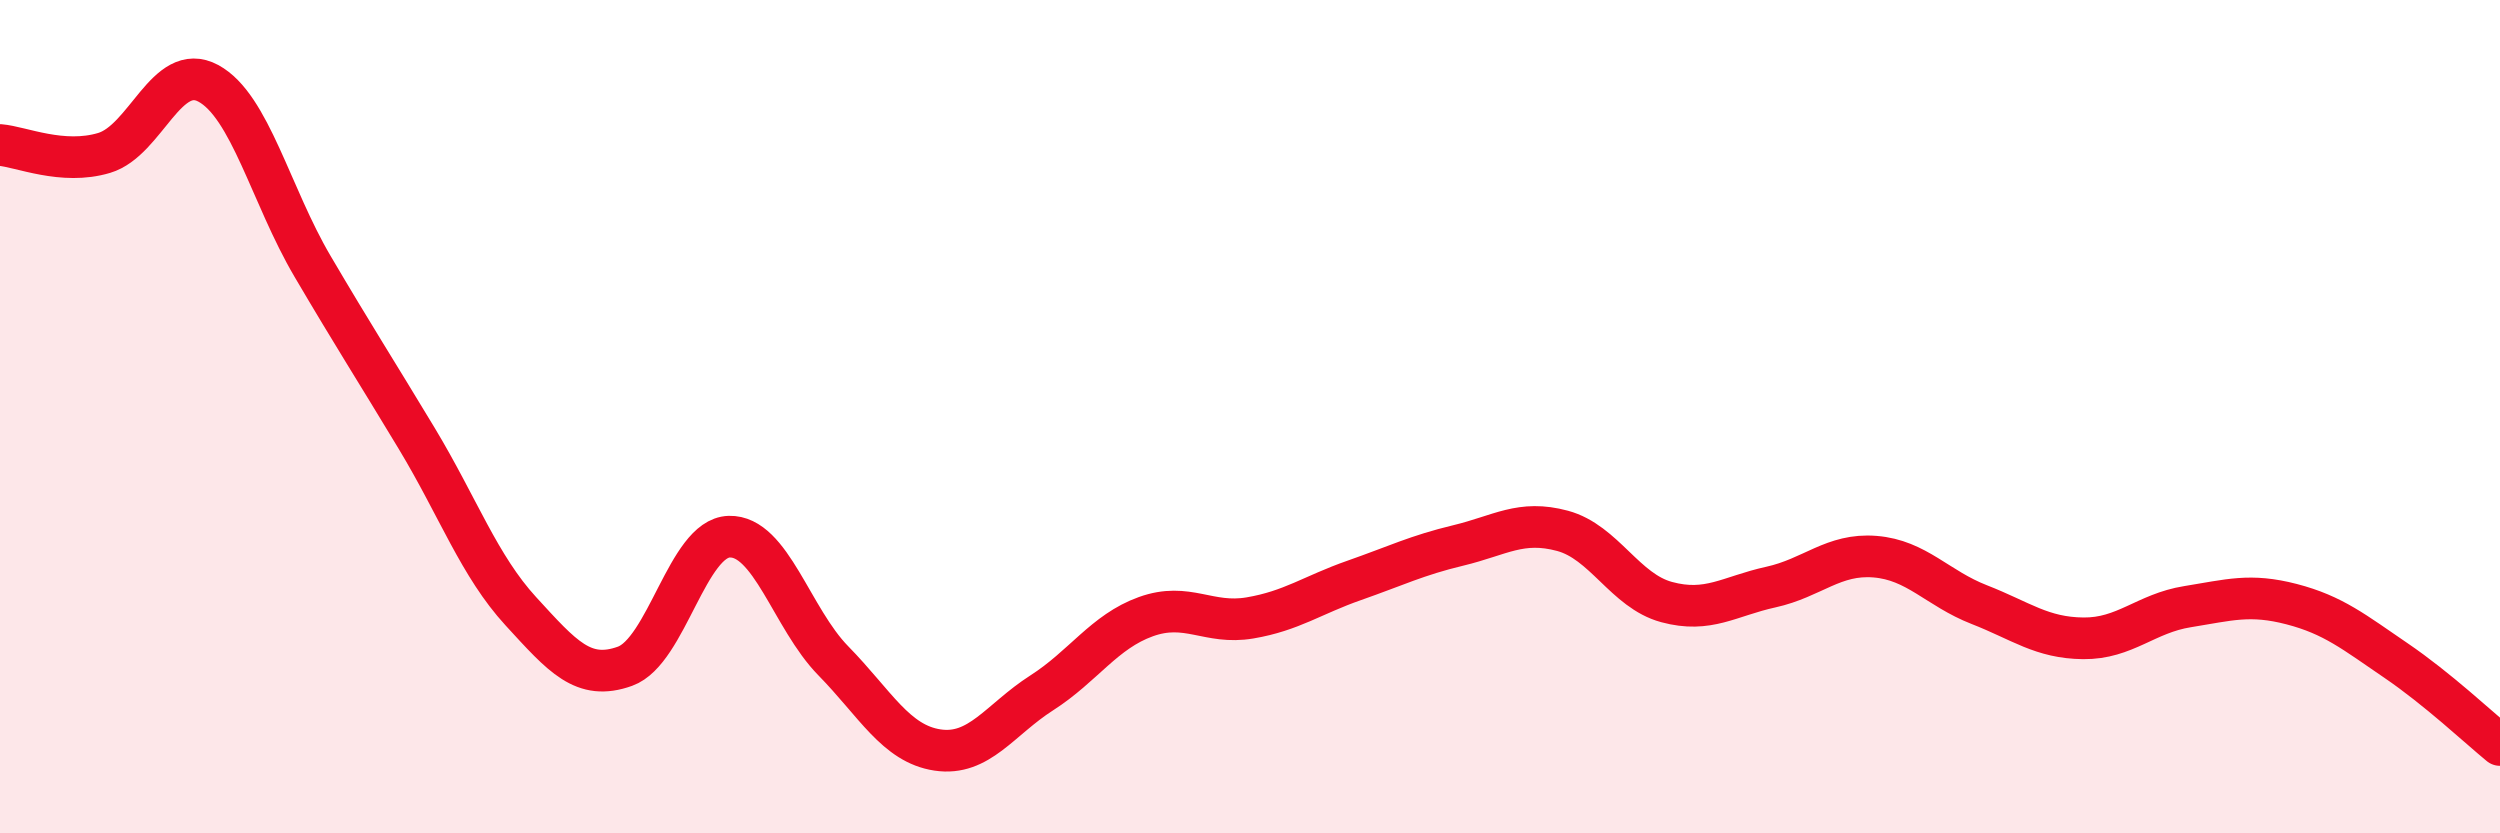 
    <svg width="60" height="20" viewBox="0 0 60 20" xmlns="http://www.w3.org/2000/svg">
      <path
        d="M 0,3.48 C 0.5,3.52 1.5,3.97 2.5,3.67 C 3.5,3.37 4,1.46 5,2 C 6,2.54 6.5,4.69 7.5,6.39 C 8.5,8.09 9,8.86 10,10.52 C 11,12.18 11.5,13.58 12.5,14.67 C 13.5,15.76 14,16.35 15,15.99 C 16,15.63 16.5,12.91 17.5,12.88 C 18.5,12.85 19,14.84 20,15.86 C 21,16.88 21.5,17.85 22.5,18 C 23.5,18.15 24,17.27 25,16.63 C 26,15.99 26.5,15.16 27.5,14.8 C 28.5,14.44 29,15 30,14.83 C 31,14.66 31.5,14.28 32.5,13.93 C 33.5,13.58 34,13.33 35,13.09 C 36,12.85 36.5,12.47 37.5,12.74 C 38.5,13.01 39,14.18 40,14.45 C 41,14.72 41.5,14.31 42.5,14.09 C 43.5,13.87 44,13.28 45,13.36 C 46,13.44 46.5,14.12 47.5,14.51 C 48.5,14.9 49,15.31 50,15.32 C 51,15.33 51.5,14.72 52.5,14.56 C 53.5,14.4 54,14.24 55,14.5 C 56,14.76 56.5,15.17 57.5,15.85 C 58.5,16.53 59.5,17.47 60,17.88L60 20L0 20Z"
        fill="#EB0A25"
        opacity="0.1"
        stroke-linecap="round"
        stroke-linejoin="round"
      />
      <path
        d="M 0,3.48 C 0.5,3.52 1.5,3.97 2.5,3.67 C 3.5,3.37 4,1.46 5,2 C 6,2.54 6.5,4.69 7.5,6.39 C 8.5,8.09 9,8.86 10,10.52 C 11,12.18 11.5,13.58 12.5,14.67 C 13.5,15.76 14,16.35 15,15.99 C 16,15.63 16.5,12.91 17.5,12.88 C 18.5,12.85 19,14.84 20,15.86 C 21,16.88 21.5,17.85 22.5,18 C 23.5,18.15 24,17.27 25,16.63 C 26,15.99 26.5,15.16 27.5,14.8 C 28.5,14.44 29,15 30,14.83 C 31,14.66 31.5,14.28 32.5,13.93 C 33.5,13.58 34,13.33 35,13.09 C 36,12.85 36.5,12.47 37.5,12.74 C 38.5,13.01 39,14.18 40,14.45 C 41,14.72 41.5,14.31 42.5,14.09 C 43.5,13.87 44,13.28 45,13.36 C 46,13.44 46.5,14.12 47.5,14.51 C 48.5,14.9 49,15.31 50,15.32 C 51,15.33 51.5,14.72 52.5,14.56 C 53.5,14.4 54,14.24 55,14.5 C 56,14.76 56.5,15.17 57.5,15.85 C 58.5,16.53 59.5,17.47 60,17.88"
        stroke="#EB0A25"
        stroke-width="1"
        fill="none"
        stroke-linecap="round"
        stroke-linejoin="round"
      />
    </svg>
  